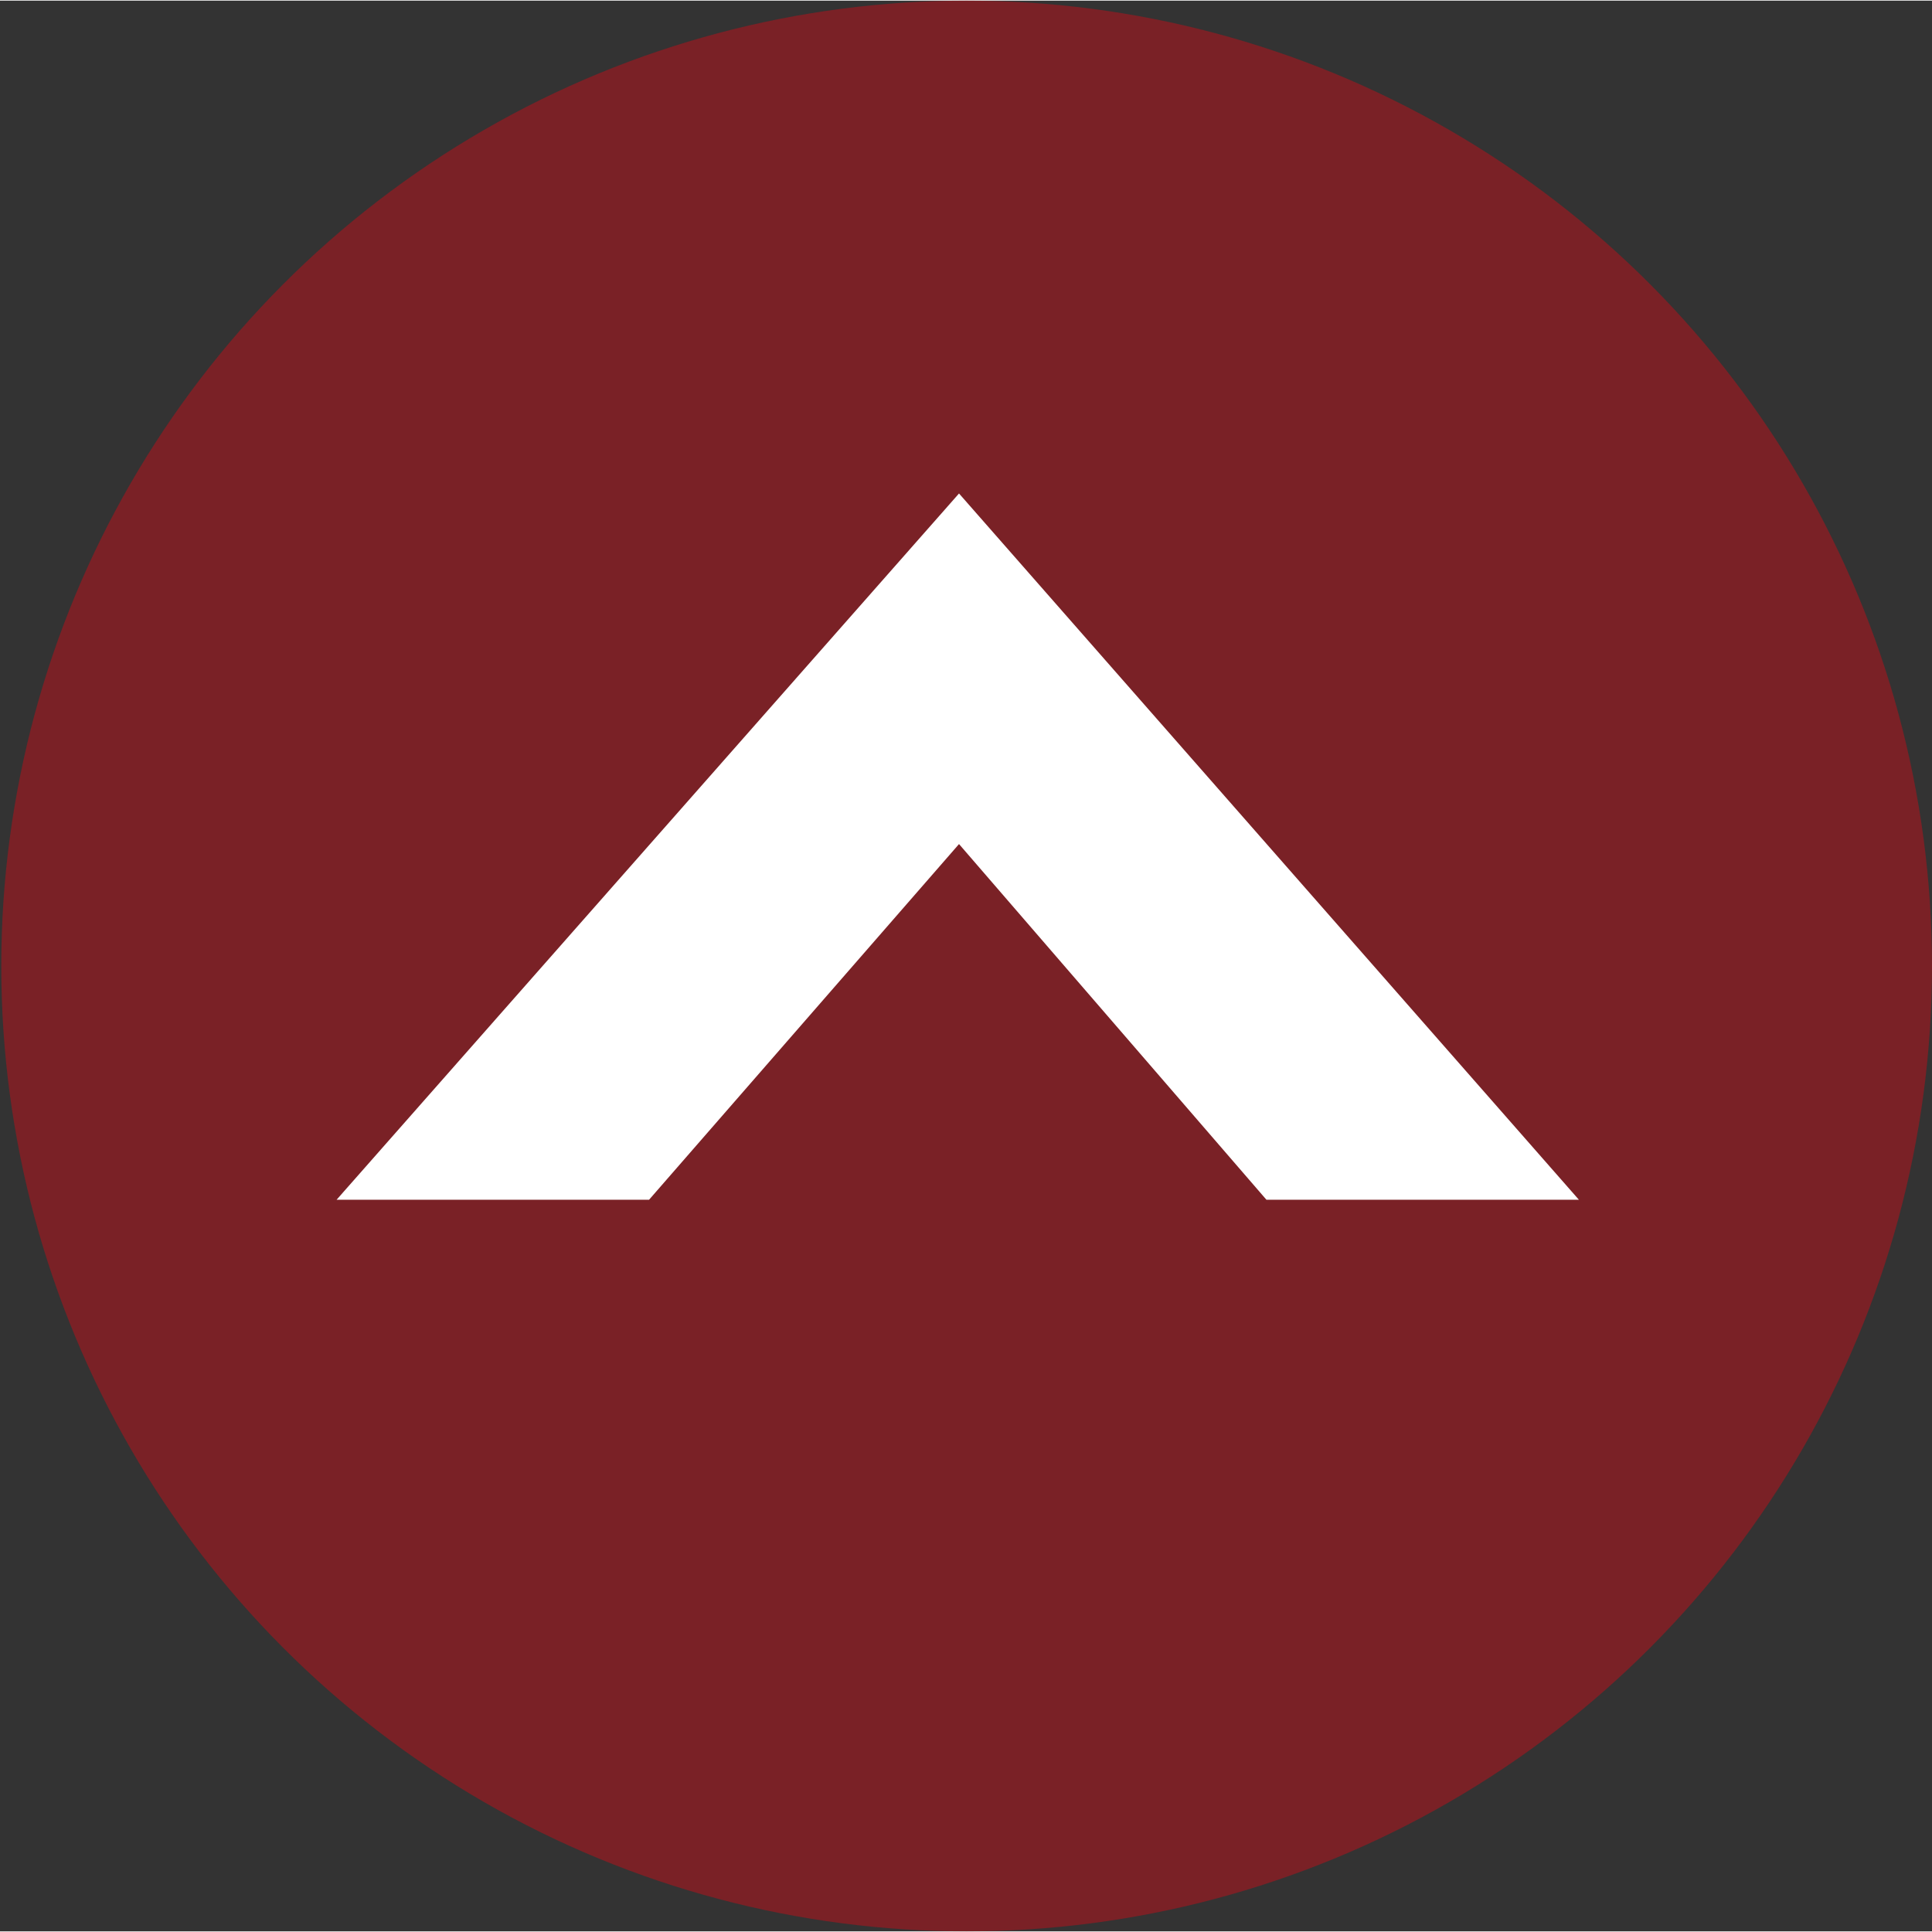 <?xml version="1.0" encoding="utf-8"?>
<!-- Generator: Adobe Illustrator 19.2.1, SVG Export Plug-In . SVG Version: 6.00 Build 0)  -->
<svg version="1.1" id="Ebene_1" xmlns="http://www.w3.org/2000/svg" xmlns:xlink="http://www.w3.org/1999/xlink" x="0px" y="0px"
	 width="70px" height="70px" viewBox="0 0 152.1 152" style="enable-background:new 0 0 152.1 152;" xml:space="preserve">
<rect x="0" y="0" width="152.1" height="152" fill="#333333" stroke="none"/>
<style type="text/css">
	.st0{opacity:0.4;fill:#E30613;}
	.st1{fill:#FFFFFF;}
</style>
<g>
	<circle class="st0" cx="76.1" cy="76" r="76"/>
	<polygon class="st1" points="51.1,94.4 75.5,66.4 99.7,94.4 124.3,94.4 75.5,38.8 26.5,94.4 	"/>
</g>
</svg>
